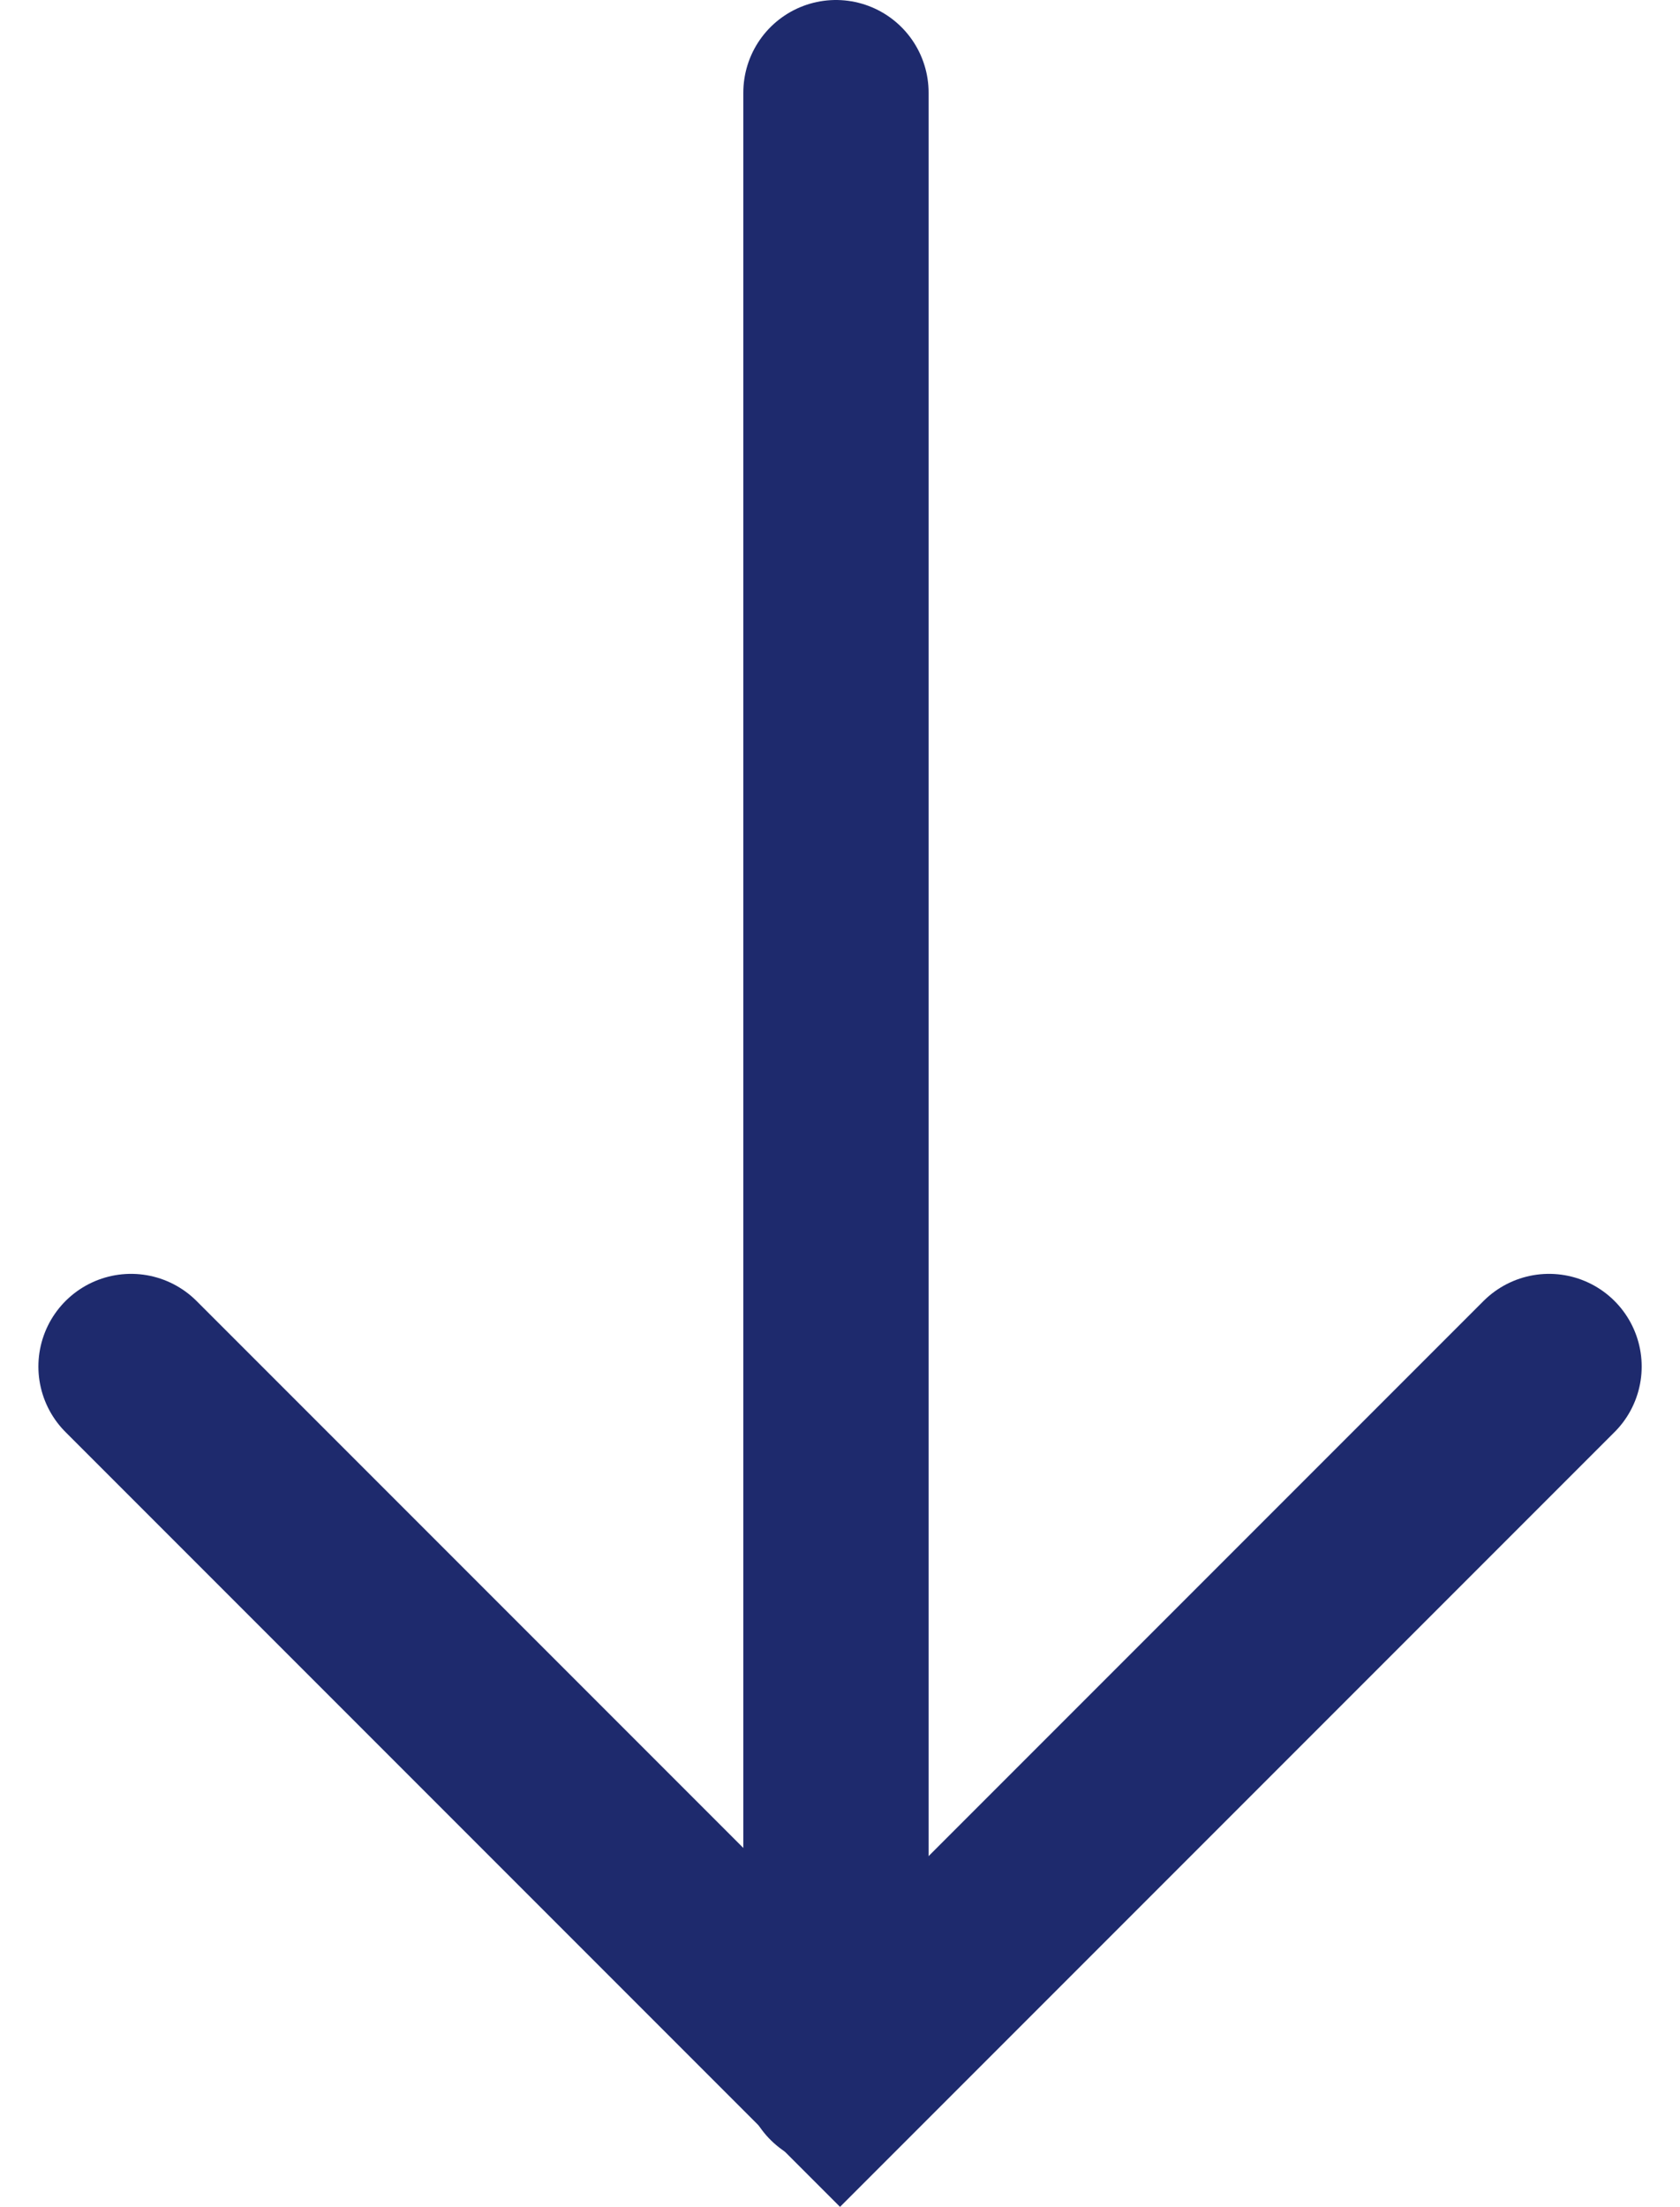 <svg xmlns="http://www.w3.org/2000/svg" width="45.332" height="59.527" viewBox="0 0 45.332 59.527">
  <g id="PfeilRunter" transform="translate(3.536 2.5)">
    <path id="Pfad_65" data-name="Pfad 65" d="M-2027,4973.312v53.45" transform="translate(2046.021 -4973.312)" fill="none" stroke="#1e2a6d" stroke-linecap="round" stroke-width="5"/>
    <path id="Pfad_66" data-name="Pfad 66" d="M-2071.878,5023.439l19.131,19.131,19.131-19.131" transform="translate(2071.878 -4989.079)" fill="none" stroke="#1e2a6d" stroke-linecap="round" stroke-width="5"/>
  </g>
</svg>
